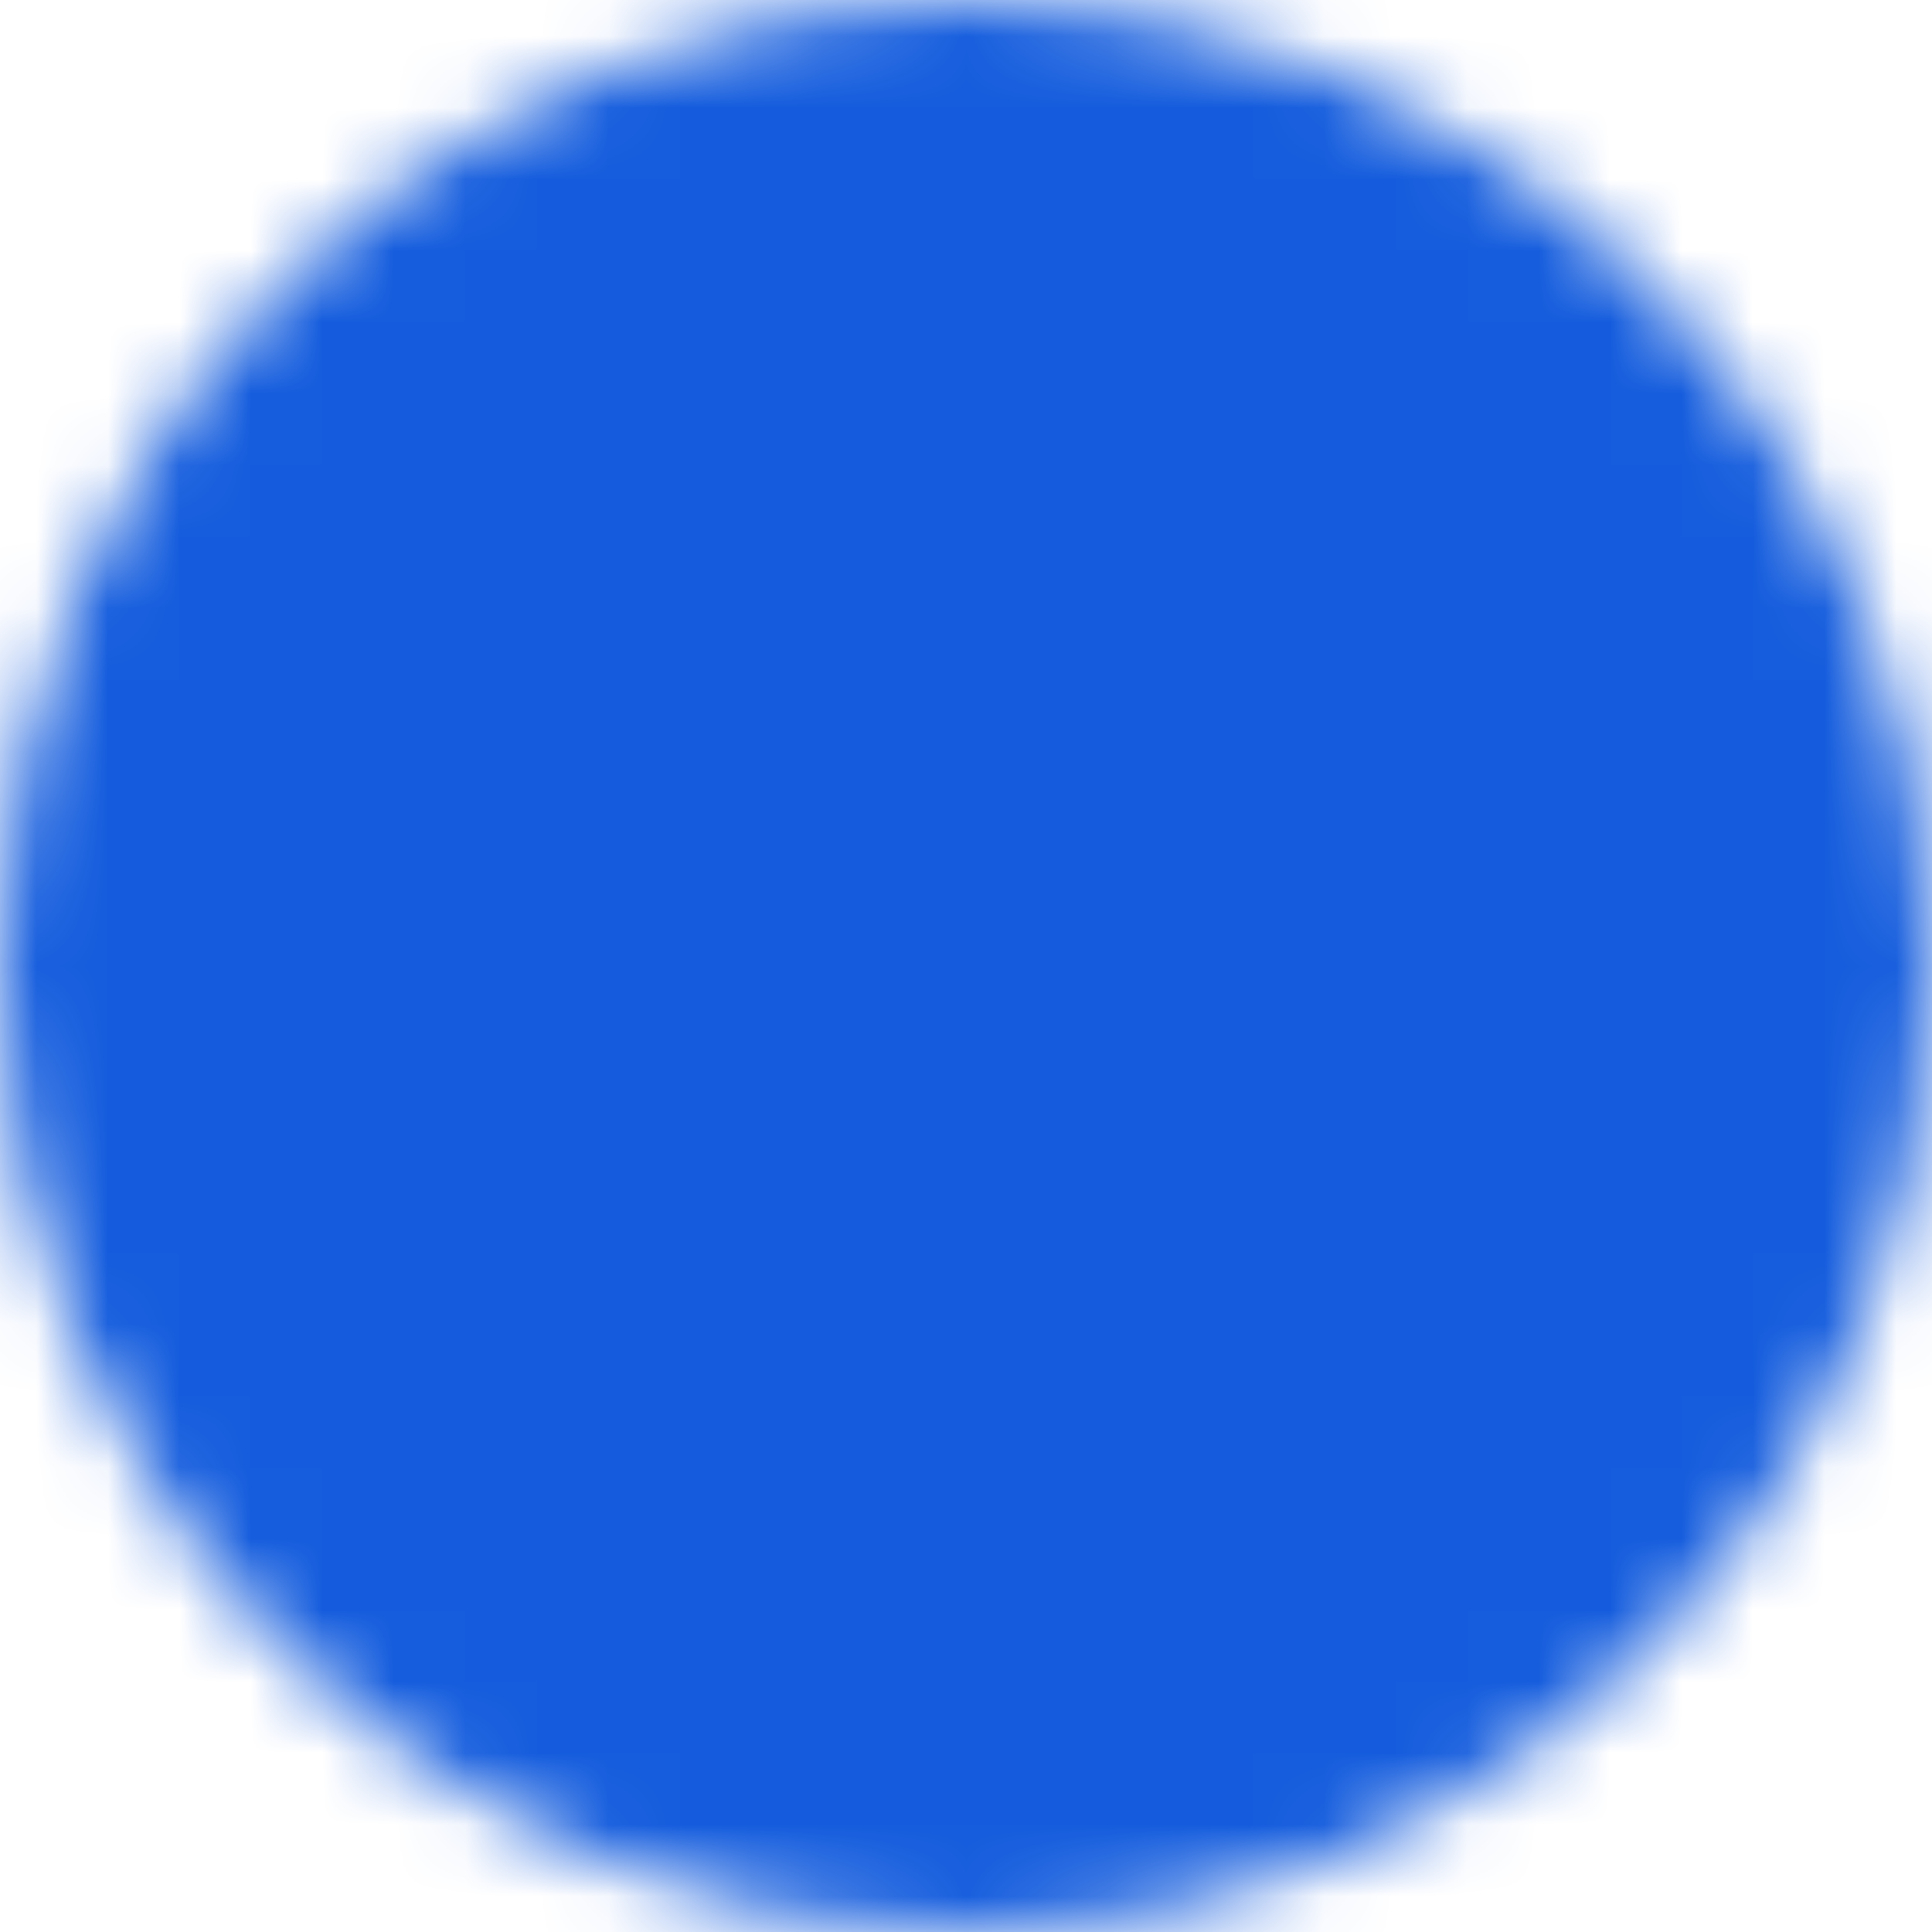 <svg xmlns="http://www.w3.org/2000/svg" width="27" height="27" viewBox="0 0 27 27" fill="none"><mask id="mask0_3138_3974" style="mask-type:luminance" maskUnits="userSpaceOnUse" x="0" y="0" width="27" height="27"><path d="M13.5 26C15.142 26.002 16.768 25.68 18.285 25.052C19.802 24.423 21.179 23.501 22.339 22.339C23.501 21.179 24.423 19.802 25.052 18.285C25.68 16.768 26.002 15.142 26 13.5C26.002 11.858 25.68 10.232 25.051 8.715C24.423 7.198 23.501 5.821 22.339 4.661C21.179 3.499 19.802 2.577 18.285 1.949C16.768 1.32 15.142 0.998 13.5 1C11.858 0.998 10.232 1.32 8.715 1.949C7.198 2.577 5.821 3.499 4.661 4.661C3.499 5.821 2.577 7.198 1.949 8.715C1.32 10.232 0.998 11.858 1 13.5C0.998 15.142 1.32 16.768 1.949 18.285C2.577 19.802 3.499 21.179 4.661 22.339C5.821 23.501 7.198 24.423 8.715 25.051C10.232 25.68 11.858 26.002 13.5 26Z" fill="white" stroke="white" stroke-width="2" stroke-linejoin="round"></path><path d="M8.5 13.5L12.25 17.25L19.75 9.75" stroke="black" stroke-width="2" stroke-linecap="round" stroke-linejoin="round"></path></mask><g mask="url(#mask0_3138_3974)"><path d="M-1.5 -1.5H28.5V28.5H-1.5V-1.5Z" fill="#145CDD"></path></g></svg>